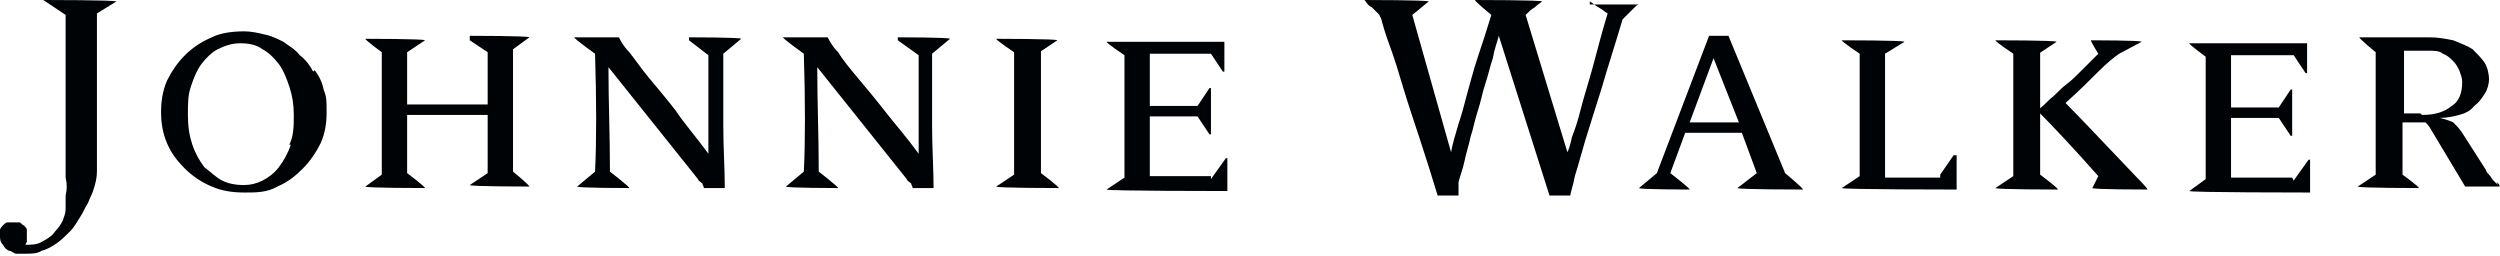 <svg xmlns="http://www.w3.org/2000/svg" width="704" height="72" viewBox="0 0 704 72" fill="none"><path d="M252.816 11.347L258.695 15.55C258.695 19.332 258.695 23.955 258.695 28.578C258.695 33.201 258.695 38.245 258.695 43.288C255.335 38.665 251.976 34.882 249.036 31.1C246.096 27.317 243.576 24.376 241.477 21.854C239.377 19.332 237.277 16.811 236.017 14.71C234.337 13.028 233.497 11.347 233.077 10.507H220.479C220.479 10.927 226.358 15.13 226.358 15.13C226.778 28.578 226.778 39.926 226.358 48.331L221.319 52.534C221.319 52.954 236.017 52.954 236.017 52.954C236.017 52.534 230.558 48.331 230.558 48.331C230.558 38.245 230.138 28.578 230.138 18.912L255.335 50.432C255.335 50.852 256.175 51.273 256.595 51.693C256.595 52.113 257.015 52.534 257.015 52.954H262.895C262.895 47.49 262.475 41.607 262.475 35.303C262.475 28.999 262.475 22.274 262.475 15.13L267.514 10.927C267.514 10.507 252.816 10.507 252.816 10.507V11.347Z" fill="#000306"></path><path d="M292.712 14.709L297.751 11.347C297.751 10.927 280.533 10.927 280.533 10.927C280.533 11.347 285.572 14.709 285.572 14.709C285.572 26.057 285.572 37.404 285.572 49.171L280.533 52.534C280.533 52.954 298.171 52.954 298.171 52.954C298.171 52.534 293.132 48.751 293.132 48.751C293.132 37.824 293.132 26.057 293.132 14.289L292.712 14.709Z" fill="#000306"></path><path d="M341.007 49.592C335.128 49.592 329.248 49.592 323.789 49.592C323.789 44.128 323.789 38.245 323.789 32.781C327.148 32.781 331.348 32.781 337.227 32.781L340.587 37.824H341.007V24.796H340.587L337.227 29.839C329.668 29.839 325.049 29.839 323.789 29.839C323.789 27.317 323.789 25.216 323.789 22.695C323.789 20.173 323.789 17.651 323.789 15.13C326.308 15.13 329.248 15.13 332.188 15.13C335.128 15.13 338.067 15.13 341.007 15.13L344.367 20.173H344.787V11.768H311.61C311.61 12.188 316.649 15.55 316.649 15.55C316.649 25.636 316.649 36.984 316.649 50.012L311.61 53.374C311.61 53.794 345.627 53.794 345.627 53.794V44.548H345.207L341.007 50.432V49.592Z" fill="#000306"></path><path d="M194.021 11.347L199.481 15.55C199.481 19.332 199.481 23.955 199.481 28.578C199.481 33.201 199.481 38.245 199.481 43.288C196.121 38.665 192.761 34.882 190.242 31.1C187.302 27.317 184.782 24.376 182.682 21.854C180.582 19.332 178.903 16.811 177.223 14.71C175.543 13.028 174.703 11.347 174.283 10.507H161.684C161.684 10.927 167.564 15.13 167.564 15.13C167.984 28.578 167.984 39.926 167.564 48.331L162.524 52.534C162.524 52.954 177.223 52.954 177.223 52.954C177.223 52.534 171.763 48.331 171.763 48.331C171.763 38.245 171.343 28.578 171.343 18.912L196.541 50.432C196.541 50.852 197.381 51.273 197.801 51.693C197.801 52.113 198.221 52.534 198.221 52.954H204.1C204.1 47.49 203.68 41.607 203.68 35.303C203.68 28.999 203.68 22.274 203.68 15.13L208.72 10.927C208.72 10.507 194.021 10.507 194.021 10.507V11.347Z" fill="#000306"></path><path d="M447.677 0.42C448.517 0.841 449.356 1.681 450.196 2.101C451.036 2.522 451.876 3.362 452.716 3.782C451.036 9.246 449.776 14.289 448.517 18.912C447.257 23.535 445.997 27.317 445.157 30.68C444.317 34.042 443.477 36.563 442.637 38.665C442.217 40.766 441.797 42.027 441.377 42.867L429.618 4.203C430.458 3.362 431.298 2.522 432.138 2.101C432.978 1.261 433.818 0.841 434.238 0.42C434.238 -6.41905e-06 415.34 0 415.34 0C415.34 0.42 419.959 4.203 419.959 4.203C418.699 8.405 417.44 12.188 416.18 15.97C414.92 19.753 414.08 23.115 413.24 26.057C412.4 29.419 411.56 32.361 410.72 34.882C409.88 37.824 409.04 40.346 408.62 42.867L397.701 4.203L402.321 0.42C402.321 -6.41905e-06 384.263 0 384.263 0C385.103 1.261 385.523 1.681 386.363 2.101C386.783 2.522 387.202 2.942 387.622 3.362C387.622 3.362 388.042 3.782 388.462 4.203C388.462 4.203 388.462 4.623 388.882 5.043C389.302 6.724 390.142 9.666 391.402 13.028C392.662 16.39 393.922 20.593 395.182 24.796C396.442 28.998 398.121 34.042 399.801 39.085C401.481 44.128 403.161 49.592 404.841 55.055H410.72V54.635C410.72 54.635 410.72 53.794 410.72 53.374C410.72 53.374 410.72 52.533 410.72 52.113V51.273C411.14 49.592 411.98 47.49 412.4 45.389C412.82 43.288 413.66 40.766 414.08 38.665C414.92 36.143 415.34 33.621 416.18 31.1C417.02 28.578 417.44 26.057 418.279 23.535C419.119 21.013 419.539 18.912 420.379 16.39C420.799 13.869 421.639 11.768 422.059 10.086L436.338 55.055H442.217C442.217 54.215 443.057 52.113 443.477 49.592C444.317 47.07 445.157 43.708 446.417 39.505C447.677 35.303 449.356 30.259 451.036 24.796C452.716 18.912 454.816 12.608 456.916 5.463C458.176 4.203 459.016 3.362 459.855 2.522C460.695 1.681 461.115 1.261 461.535 1.261H447.677V0.42Z" fill="#000306"></path><path d="M12.179 0L18.478 4.203V50.012C18.898 51.693 18.898 53.374 18.478 55.055C18.478 56.316 18.478 57.577 18.478 58.838C18.478 60.098 18.058 60.939 17.638 62.2C17.218 63.04 16.378 64.301 15.539 65.142C14.699 66.402 13.439 67.243 11.759 68.084C10.499 68.924 8.819 68.924 7.139 68.924C7.139 68.924 7.139 68.924 7.559 68.084C7.559 68.084 7.559 67.663 7.559 67.243C7.559 67.243 7.559 66.402 7.559 65.982C7.559 65.562 7.559 65.142 7.559 64.721C7.559 64.301 7.139 63.881 6.719 63.461C6.299 63.461 5.879 62.62 5.459 62.62C5.04 62.62 4.2 62.62 3.78 62.62C3.36 62.62 2.52 62.62 2.1 62.62C1.68 62.62 1.26 63.04 0.84 63.461C0.84 63.461 0 64.301 0 64.721C0 65.142 0 65.982 0 66.402C0 67.243 0 68.084 0.84 68.924C1.26 69.764 1.68 70.185 2.52 70.605C3.36 70.605 3.78 71.446 4.62 71.446C5.459 71.446 6.299 71.446 7.139 71.446C8.819 71.446 10.499 71.446 11.759 70.605C13.439 70.185 14.699 69.344 15.959 68.504C17.218 67.663 18.478 66.402 19.738 65.142C20.998 63.881 21.838 62.2 22.678 60.939C23.518 59.678 23.938 58.417 24.778 57.157C25.198 55.896 26.038 54.635 26.457 52.954C26.877 51.693 27.297 50.012 27.297 48.331C27.297 46.65 27.297 44.548 27.297 42.447C27.297 39.925 27.297 37.824 27.297 35.303C27.297 32.781 27.297 30.259 27.297 26.897C27.297 23.955 27.297 20.593 27.297 16.811C27.297 13.028 27.297 8.405 27.297 3.782L32.757 0.42C32.757 -6.41905e-06 12.599 0 12.599 0H12.179Z" fill="#000306"></path><path d="M81.892 40.766C81.052 43.288 79.792 45.389 78.532 47.07C77.272 48.751 75.593 50.012 73.913 50.852C72.233 51.693 70.553 52.113 68.453 52.113C66.354 52.113 64.254 51.693 62.574 50.852C60.894 50.012 59.214 48.331 57.534 47.07C56.275 45.389 55.015 43.288 54.175 40.766C53.335 38.245 52.915 35.723 52.915 32.361C52.915 28.999 52.915 26.897 53.755 24.376C54.595 21.854 55.435 19.753 56.694 18.072C57.954 16.39 59.634 14.71 61.314 13.869C62.994 13.028 65.094 12.188 67.614 12.188C70.133 12.188 72.233 12.608 73.913 13.869C75.593 14.71 77.272 16.39 78.532 18.072C79.792 19.753 80.632 21.854 81.472 24.376C82.312 26.897 82.732 29.419 82.732 32.361C82.732 35.303 82.732 38.245 81.472 40.766H81.892ZM88.192 20.173C87.352 18.492 86.092 16.811 84.412 15.55C83.152 13.869 81.472 13.028 79.792 11.768C78.112 10.927 76.433 10.086 74.333 9.666C72.653 9.246 70.553 8.826 68.873 8.826C65.514 8.826 62.154 9.246 59.634 10.507C56.694 11.768 54.175 13.449 52.075 15.55C49.975 17.651 48.295 20.173 47.035 22.695C45.776 25.636 45.356 28.578 45.356 31.52C45.356 34.462 45.776 37.404 47.035 40.346C48.295 43.288 49.975 45.389 52.075 47.49C54.175 49.592 56.694 51.273 59.634 52.534C62.574 53.794 65.514 54.215 68.873 54.215C72.233 54.215 75.173 54.215 78.112 52.534C81.052 51.273 83.152 49.592 85.252 47.49C87.352 45.389 89.031 42.867 90.291 40.346C91.551 37.404 91.971 34.882 91.971 31.52C91.971 28.158 91.971 27.317 91.131 25.216C90.711 23.115 89.871 21.434 88.611 19.753L88.192 20.173Z" fill="#000306"></path><path d="M132.287 11.347L137.327 14.709V29.419C129.767 29.419 122.208 29.419 114.649 29.419V14.709L119.688 11.347C119.688 10.927 102.89 10.927 102.89 10.927C102.89 11.347 107.51 14.709 107.51 14.709V49.171L102.89 52.533C102.89 52.954 119.688 52.954 119.688 52.954C119.688 52.533 114.649 48.751 114.649 48.751V32.361C122.208 32.361 129.347 32.361 137.327 32.361V48.751L132.287 52.113C132.287 52.533 149.086 52.533 149.086 52.533C149.086 52.113 144.466 48.331 144.466 48.331C144.466 37.404 144.466 26.057 144.466 13.869L149.086 10.507C149.086 10.086 132.287 10.086 132.287 10.086V11.347Z" fill="#000306"></path><path d="M475.814 34.462L482.533 16.39L489.673 34.462H476.234H475.814ZM487.153 10.086H481.273L466.575 48.751L461.535 52.954C461.535 53.374 475.814 53.374 475.814 53.374C475.814 52.954 470.354 48.751 470.354 48.751L474.554 37.404C480.433 37.404 485.473 37.404 490.512 37.404L494.712 48.751L489.253 52.954C489.253 53.374 507.731 53.374 507.731 53.374C507.731 52.954 502.691 48.751 502.691 48.751L486.733 10.086H487.153Z" fill="#000306"></path><path d="M645.477 50.012C639.178 50.012 633.299 50.012 628.259 50.012C628.259 44.548 628.259 38.665 628.259 33.201C631.199 33.201 635.818 33.201 641.698 33.201L645.057 38.244H645.477V25.216H645.057L641.698 30.259C634.138 30.259 629.519 30.259 628.259 30.259C628.259 27.738 628.259 25.636 628.259 23.115C628.259 20.593 628.259 18.072 628.259 15.55C630.779 15.55 633.719 15.55 636.658 15.55C639.598 15.55 642.538 15.55 645.897 15.55L649.257 20.593H649.677V12.188H616.5C616.5 12.608 621.12 15.97 621.12 15.97C621.12 26.057 621.12 37.404 621.12 50.432L616.5 53.794C616.5 54.215 650.517 54.215 650.517 54.215V44.969H650.097L645.897 50.852L645.477 50.012Z" fill="#000306"></path><path d="M681.594 31.941H679.494C679.074 31.941 678.654 31.941 678.234 31.941C677.814 31.941 677.394 31.941 676.974 31.941V14.289C677.814 14.289 678.234 14.289 679.074 14.289C679.914 14.289 680.334 14.289 681.174 14.289C681.594 14.289 682.434 14.289 682.854 14.289H684.114C685.374 14.289 687.053 14.289 687.893 15.13C689.153 15.55 689.993 16.39 690.833 17.231C691.673 18.072 692.093 18.912 692.513 19.753C692.933 21.014 693.353 21.854 693.353 23.115C693.353 26.057 692.513 28.578 690.413 29.839C688.313 31.52 685.794 32.361 682.014 32.361L681.594 31.941ZM703.432 52.113C703.432 52.113 702.592 51.273 702.172 50.852C701.752 50.432 701.332 49.592 700.912 49.172C700.492 48.751 700.072 48.331 700.072 47.911L693.353 37.404C692.513 36.143 691.673 35.303 690.833 34.462C689.993 34.042 688.733 33.621 687.053 33.201C689.153 33.201 690.833 32.781 692.513 32.361C694.193 31.941 695.873 31.1 696.712 29.839C697.972 28.999 698.812 27.738 699.652 26.477C700.492 25.216 700.912 23.535 700.912 22.274C700.912 21.014 700.492 18.912 699.652 17.651C698.812 16.391 697.552 15.13 696.293 13.869C695.033 13.028 692.933 12.188 690.833 11.347C688.733 10.927 686.633 10.507 684.114 10.507H664.376C664.376 10.927 668.995 14.71 668.995 14.71V49.172L663.956 52.534C663.956 52.954 681.174 52.954 681.174 52.954C681.174 52.534 676.554 49.172 676.554 49.172V34.462C677.394 34.462 678.234 34.462 679.074 34.462H680.754C681.594 34.462 682.434 34.462 682.854 34.462C683.274 34.462 683.694 35.303 684.114 35.723L694.193 52.534H703.852C703.852 51.693 703.432 51.693 703.012 51.273L703.432 52.113Z" fill="#000306"></path><path d="M581.644 28.998C585.423 25.636 588.363 22.695 590.883 20.173C593.402 17.651 595.502 15.97 596.762 15.13L603.062 11.768C603.062 11.347 588.783 11.347 588.783 11.347C588.783 11.768 590.883 15.13 590.883 15.13C589.203 16.811 587.943 18.072 586.263 19.753C584.583 21.434 583.323 22.695 581.644 23.955C579.964 25.216 578.704 26.897 577.444 27.738C576.184 28.998 574.924 30.259 573.664 31.1C578.704 36.143 584.163 42.027 590.883 49.592L589.203 52.954C589.203 53.374 604.741 53.374 604.741 53.374C604.741 52.954 601.382 49.592 601.382 49.592C592.143 39.925 585.843 33.201 581.644 28.998Z" fill="#000306"></path><path d="M574.084 15.13L579.124 11.768C579.124 11.347 561.906 11.347 561.906 11.347C561.906 11.768 566.945 15.13 566.945 15.13C566.945 26.477 566.945 37.824 566.945 49.592L561.906 52.954C561.906 53.374 579.544 53.374 579.544 53.374C579.544 52.954 574.504 49.171 574.504 49.171C574.504 37.404 574.504 26.057 574.504 14.709L574.084 15.13Z" fill="#000306"></path><path d="M546.367 50.012H537.968C535.448 50.012 532.928 50.012 530.829 50.012C530.829 38.245 530.829 26.897 530.829 15.13L536.288 11.768C536.288 11.347 518.65 11.347 518.65 11.347C518.65 11.768 523.689 15.13 523.689 15.13C523.689 26.477 523.689 37.824 523.689 49.592L518.65 52.954C518.65 53.374 550.987 53.374 550.987 53.374V43.708H550.147L546.367 49.171V50.012Z" fill="#000306"></path></svg>